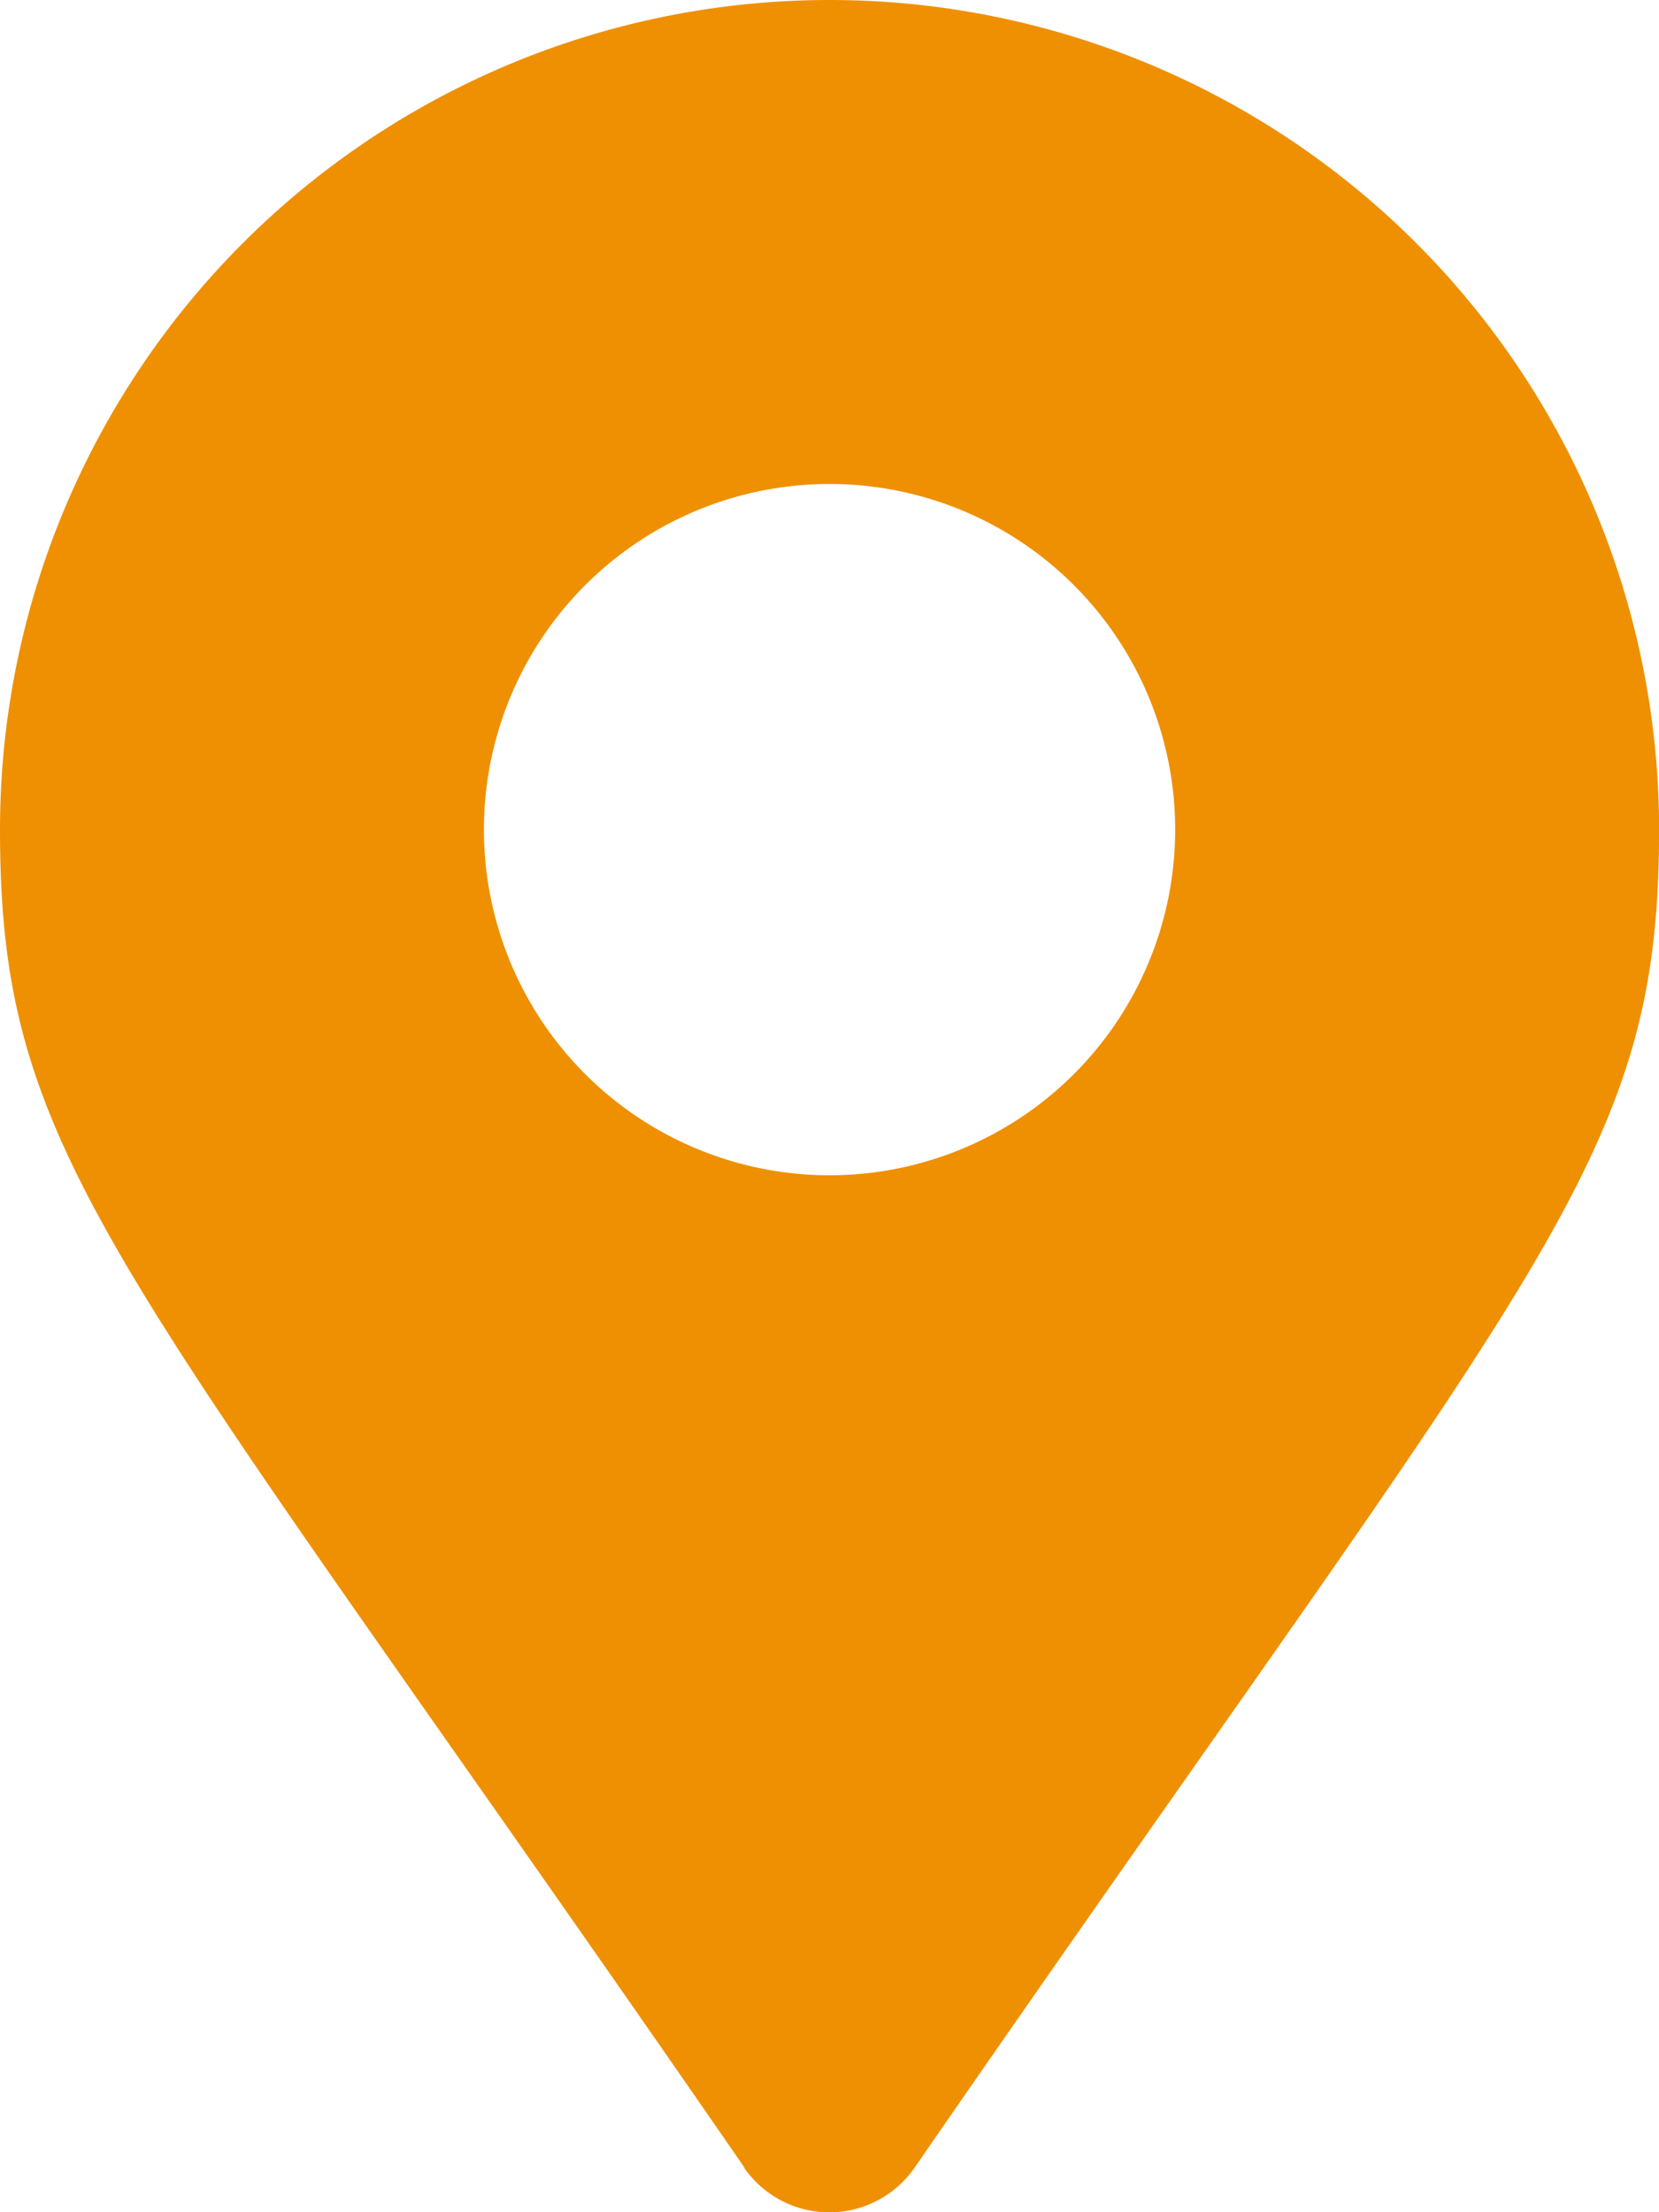 <svg xmlns="http://www.w3.org/2000/svg" width="18.941" height="25.255" viewBox="0 0 18.941 25.255">
  <path id="Icon_awesome-map-marker-alt" data-name="Icon awesome-map-marker-alt" d="M8.5,24.746C1.33,14.356,0,13.289,0,9.471a9.471,9.471,0,0,1,18.942,0c0,3.819-1.33,4.885-8.5,15.275a1.184,1.184,0,0,1-1.947,0Zm.973-11.329A3.946,3.946,0,1,0,5.525,9.471,3.946,3.946,0,0,0,9.471,13.417Z" fill="#ef9002"/>
</svg>

